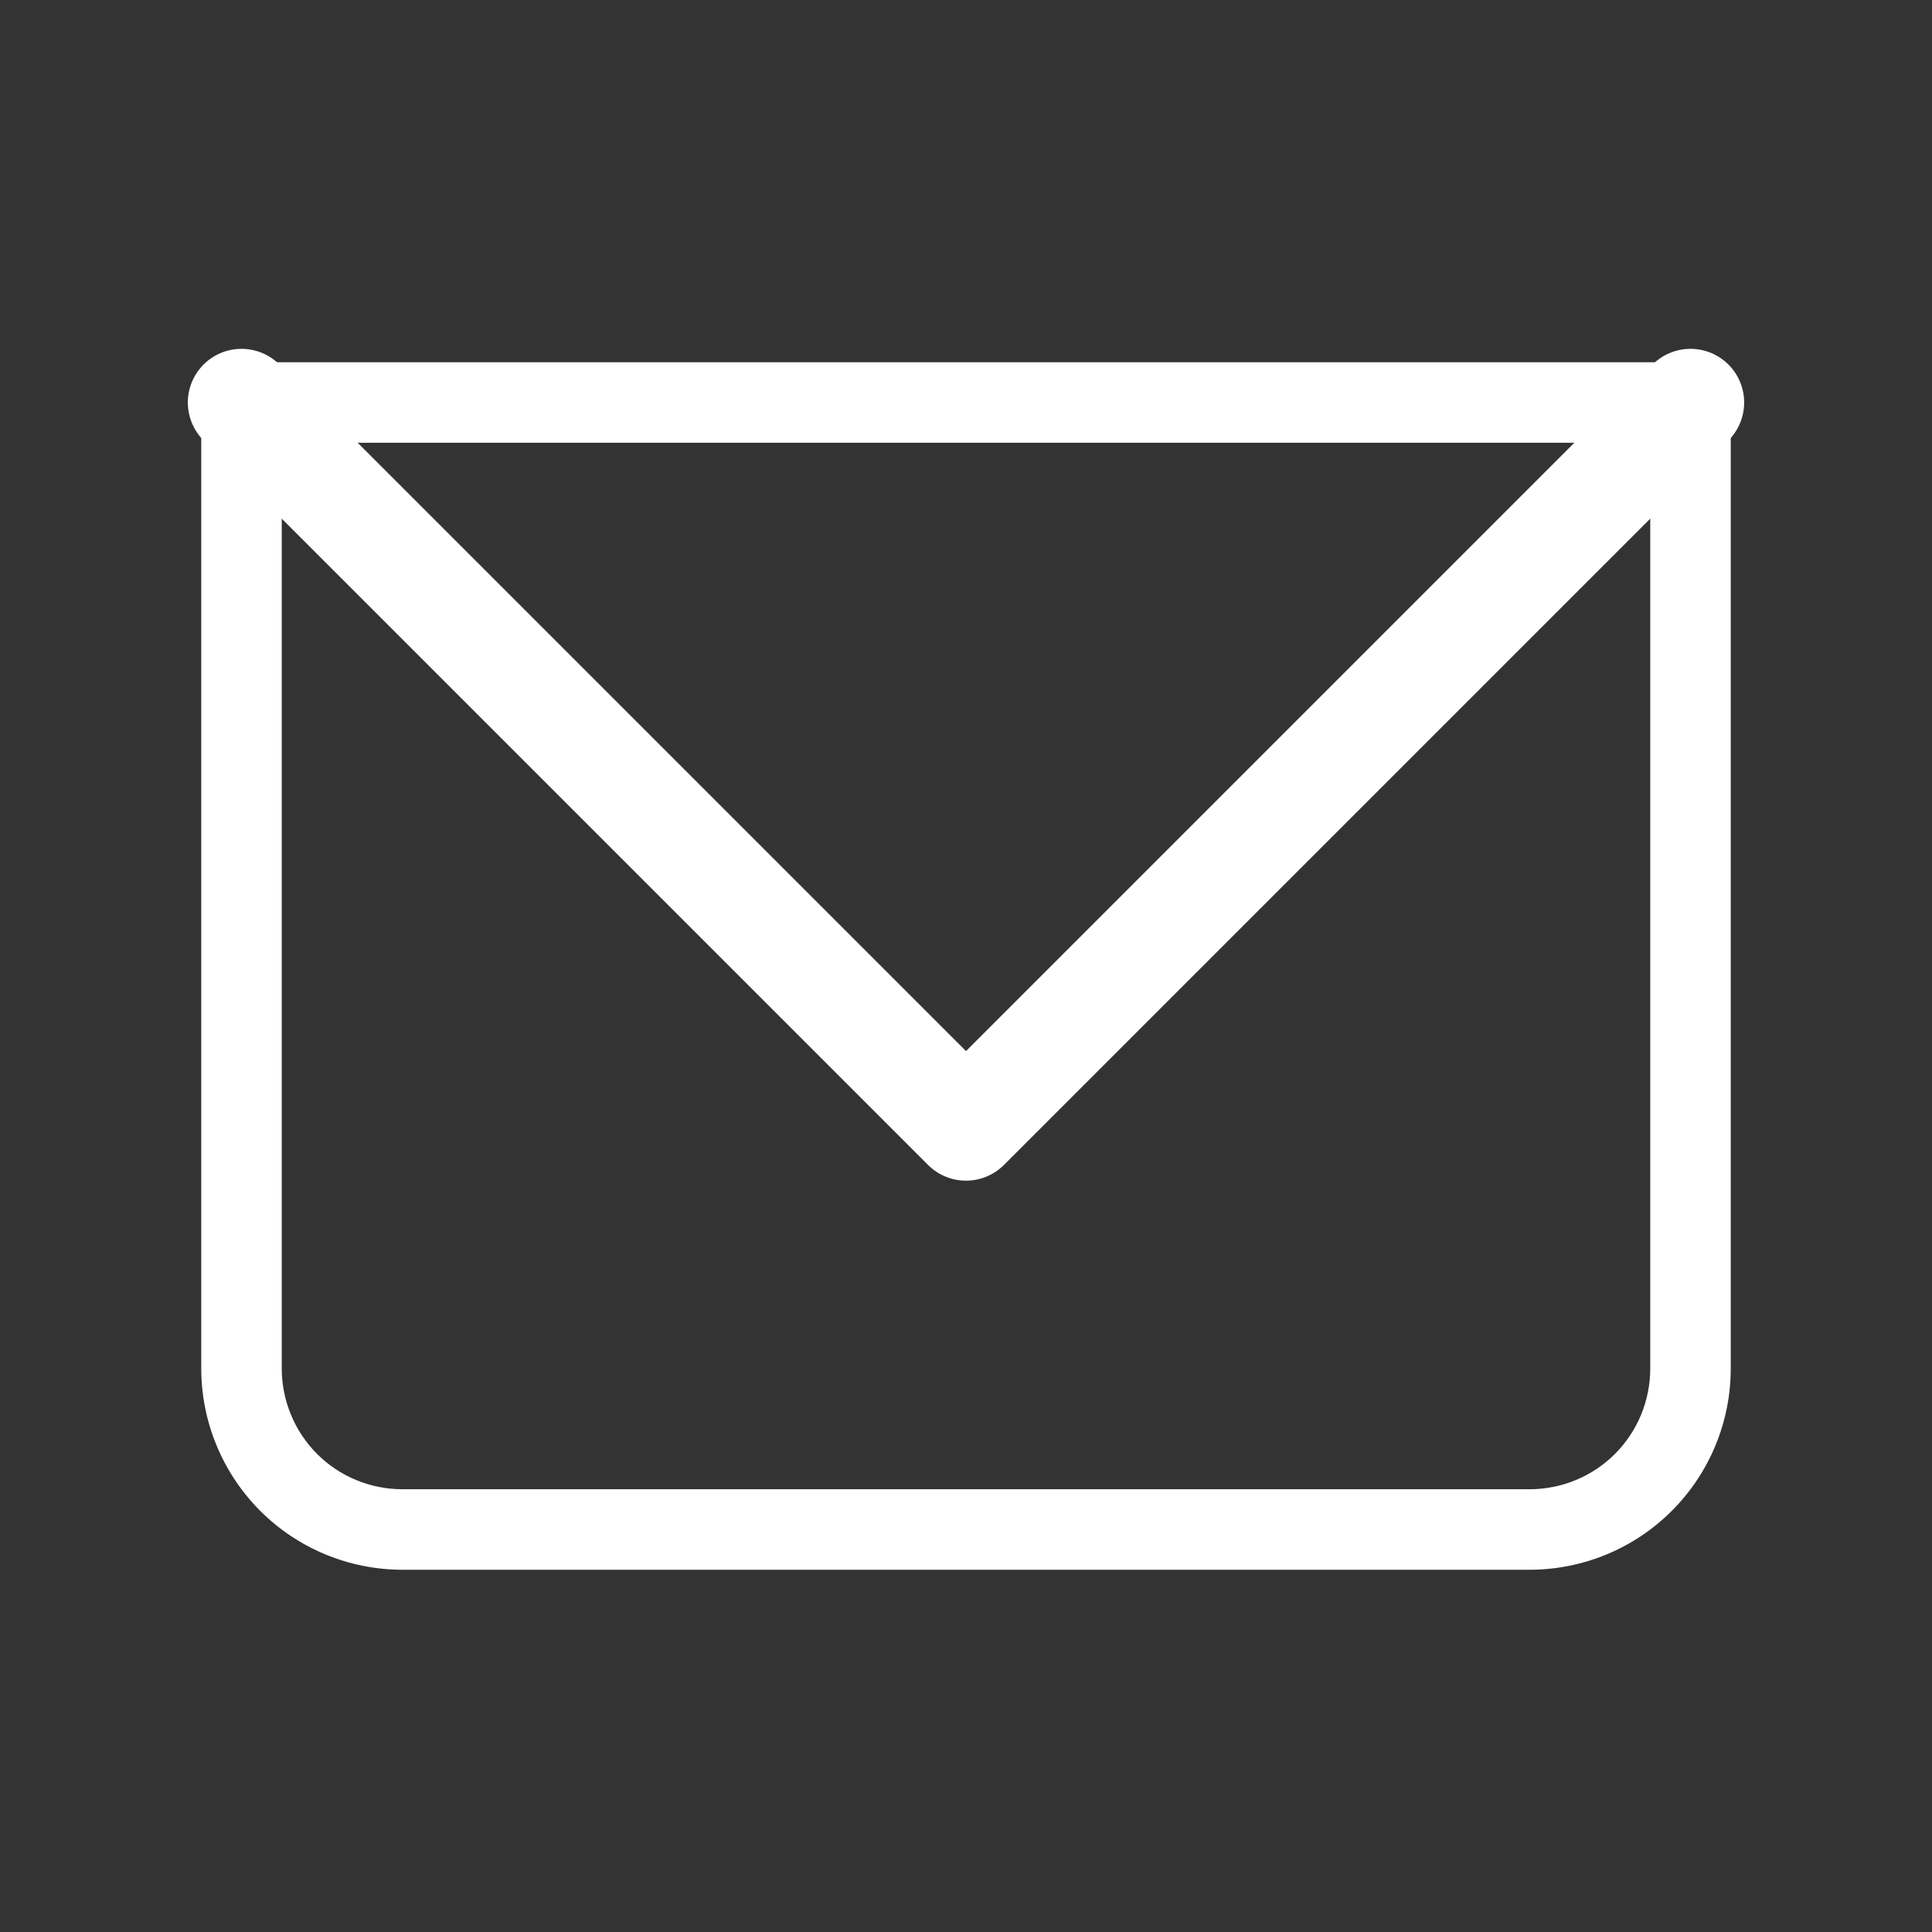 <?xml version="1.0" encoding="UTF-8"?> <svg xmlns="http://www.w3.org/2000/svg" width="18" height="18" viewBox="0 0 18 18" fill="none"><rect x="0" y="0" width="18" height="18" fill="#333333" stroke="none"/><path d="M2.25 3.75V3.375C2.151 3.375 2.055 3.415 1.985 3.485C1.915 3.555 1.875 3.651 1.875 3.75H2.25ZM15.75 3.75H16.125C16.125 3.651 16.085 3.555 16.015 3.485C15.945 3.415 15.85 3.375 15.75 3.375V3.75ZM2.25 4.125H15.75V3.375H2.25V4.125ZM15.375 3.75V12.75H16.125V3.75H15.375ZM14.25 13.875H3.75V14.625H14.25V13.875ZM2.625 12.75V3.75H1.875V12.75H2.625ZM3.75 13.875C3.452 13.875 3.165 13.757 2.954 13.546C2.744 13.335 2.625 13.048 2.625 12.75H1.875C1.875 13.247 2.073 13.724 2.424 14.076C2.776 14.428 3.253 14.625 3.75 14.625V13.875ZM15.375 12.75C15.375 13.048 15.257 13.335 15.046 13.546C14.835 13.757 14.548 13.875 14.25 13.875V14.625C14.747 14.625 15.224 14.428 15.576 14.076C15.928 13.724 16.125 13.247 16.125 12.75H15.375Z" fill="white"></path><path d="M2.25 3.75L9 10.5L15.75 3.75" stroke="white" stroke-linecap="round" stroke-linejoin="round"></path></svg> 